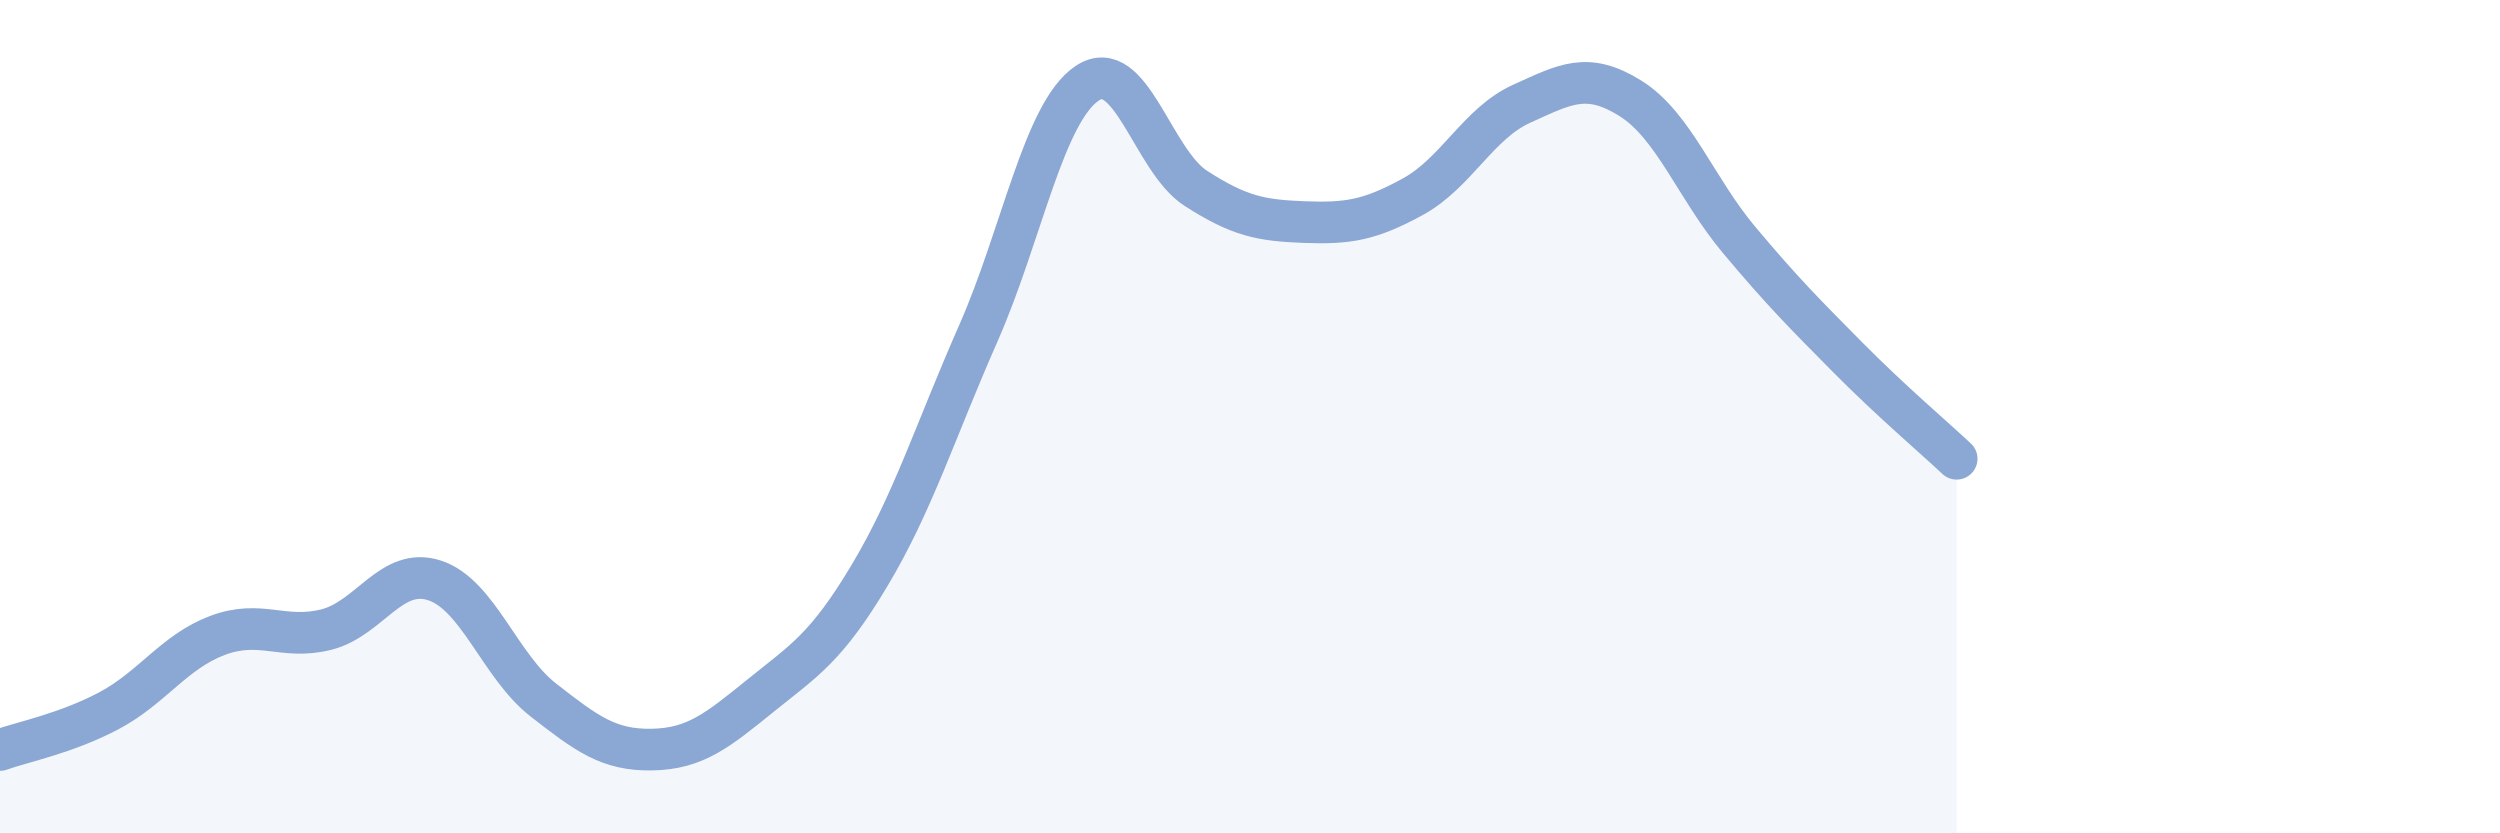 
    <svg width="60" height="20" viewBox="0 0 60 20" xmlns="http://www.w3.org/2000/svg">
      <path
        d="M 0,18 C 0.52,17.81 1.57,17.61 2.61,17.06 C 3.65,16.51 4.18,15.64 5.22,15.25 C 6.26,14.86 6.79,15.37 7.83,15.11 C 8.87,14.85 9.39,13.59 10.43,13.93 C 11.47,14.27 12,15.99 13.04,16.8 C 14.08,17.61 14.61,18.01 15.65,17.99 C 16.69,17.97 17.22,17.53 18.26,16.69 C 19.3,15.85 19.83,15.55 20.87,13.81 C 21.91,12.07 22.44,10.36 23.48,8 C 24.52,5.64 25.05,2.7 26.09,2 C 27.13,1.3 27.66,3.85 28.7,4.52 C 29.74,5.19 30.26,5.29 31.3,5.33 C 32.34,5.37 32.87,5.29 33.91,4.72 C 34.95,4.15 35.48,2.96 36.52,2.49 C 37.56,2.02 38.09,1.71 39.13,2.36 C 40.17,3.01 40.7,4.52 41.74,5.76 C 42.78,7 43.31,7.53 44.35,8.58 C 45.39,9.63 46.44,10.52 46.96,11.01L46.96 20L0 20Z"
        fill="#8ba7d3"
        opacity="0.1"
        stroke-linecap="round"
        stroke-linejoin="round"
      />
      <path
        d="M 0,18 C 0.52,17.81 1.57,17.61 2.61,17.06 C 3.65,16.51 4.18,15.64 5.22,15.25 C 6.26,14.86 6.79,15.37 7.83,15.11 C 8.87,14.85 9.39,13.59 10.43,13.93 C 11.47,14.27 12,15.99 13.04,16.8 C 14.08,17.61 14.61,18.01 15.65,17.99 C 16.69,17.97 17.22,17.53 18.26,16.69 C 19.3,15.85 19.83,15.55 20.87,13.81 C 21.91,12.07 22.44,10.36 23.48,8 C 24.52,5.64 25.05,2.7 26.09,2 C 27.13,1.3 27.66,3.85 28.7,4.52 C 29.74,5.19 30.26,5.29 31.3,5.33 C 32.34,5.37 32.87,5.29 33.91,4.72 C 34.95,4.15 35.48,2.96 36.52,2.49 C 37.56,2.02 38.09,1.71 39.13,2.36 C 40.17,3.01 40.7,4.52 41.74,5.76 C 42.78,7 43.31,7.53 44.35,8.58 C 45.39,9.63 46.44,10.52 46.96,11.01"
        stroke="#8ba7d3"
        stroke-width="1"
        fill="none"
        stroke-linecap="round"
        stroke-linejoin="round"
      />
    </svg>
  
